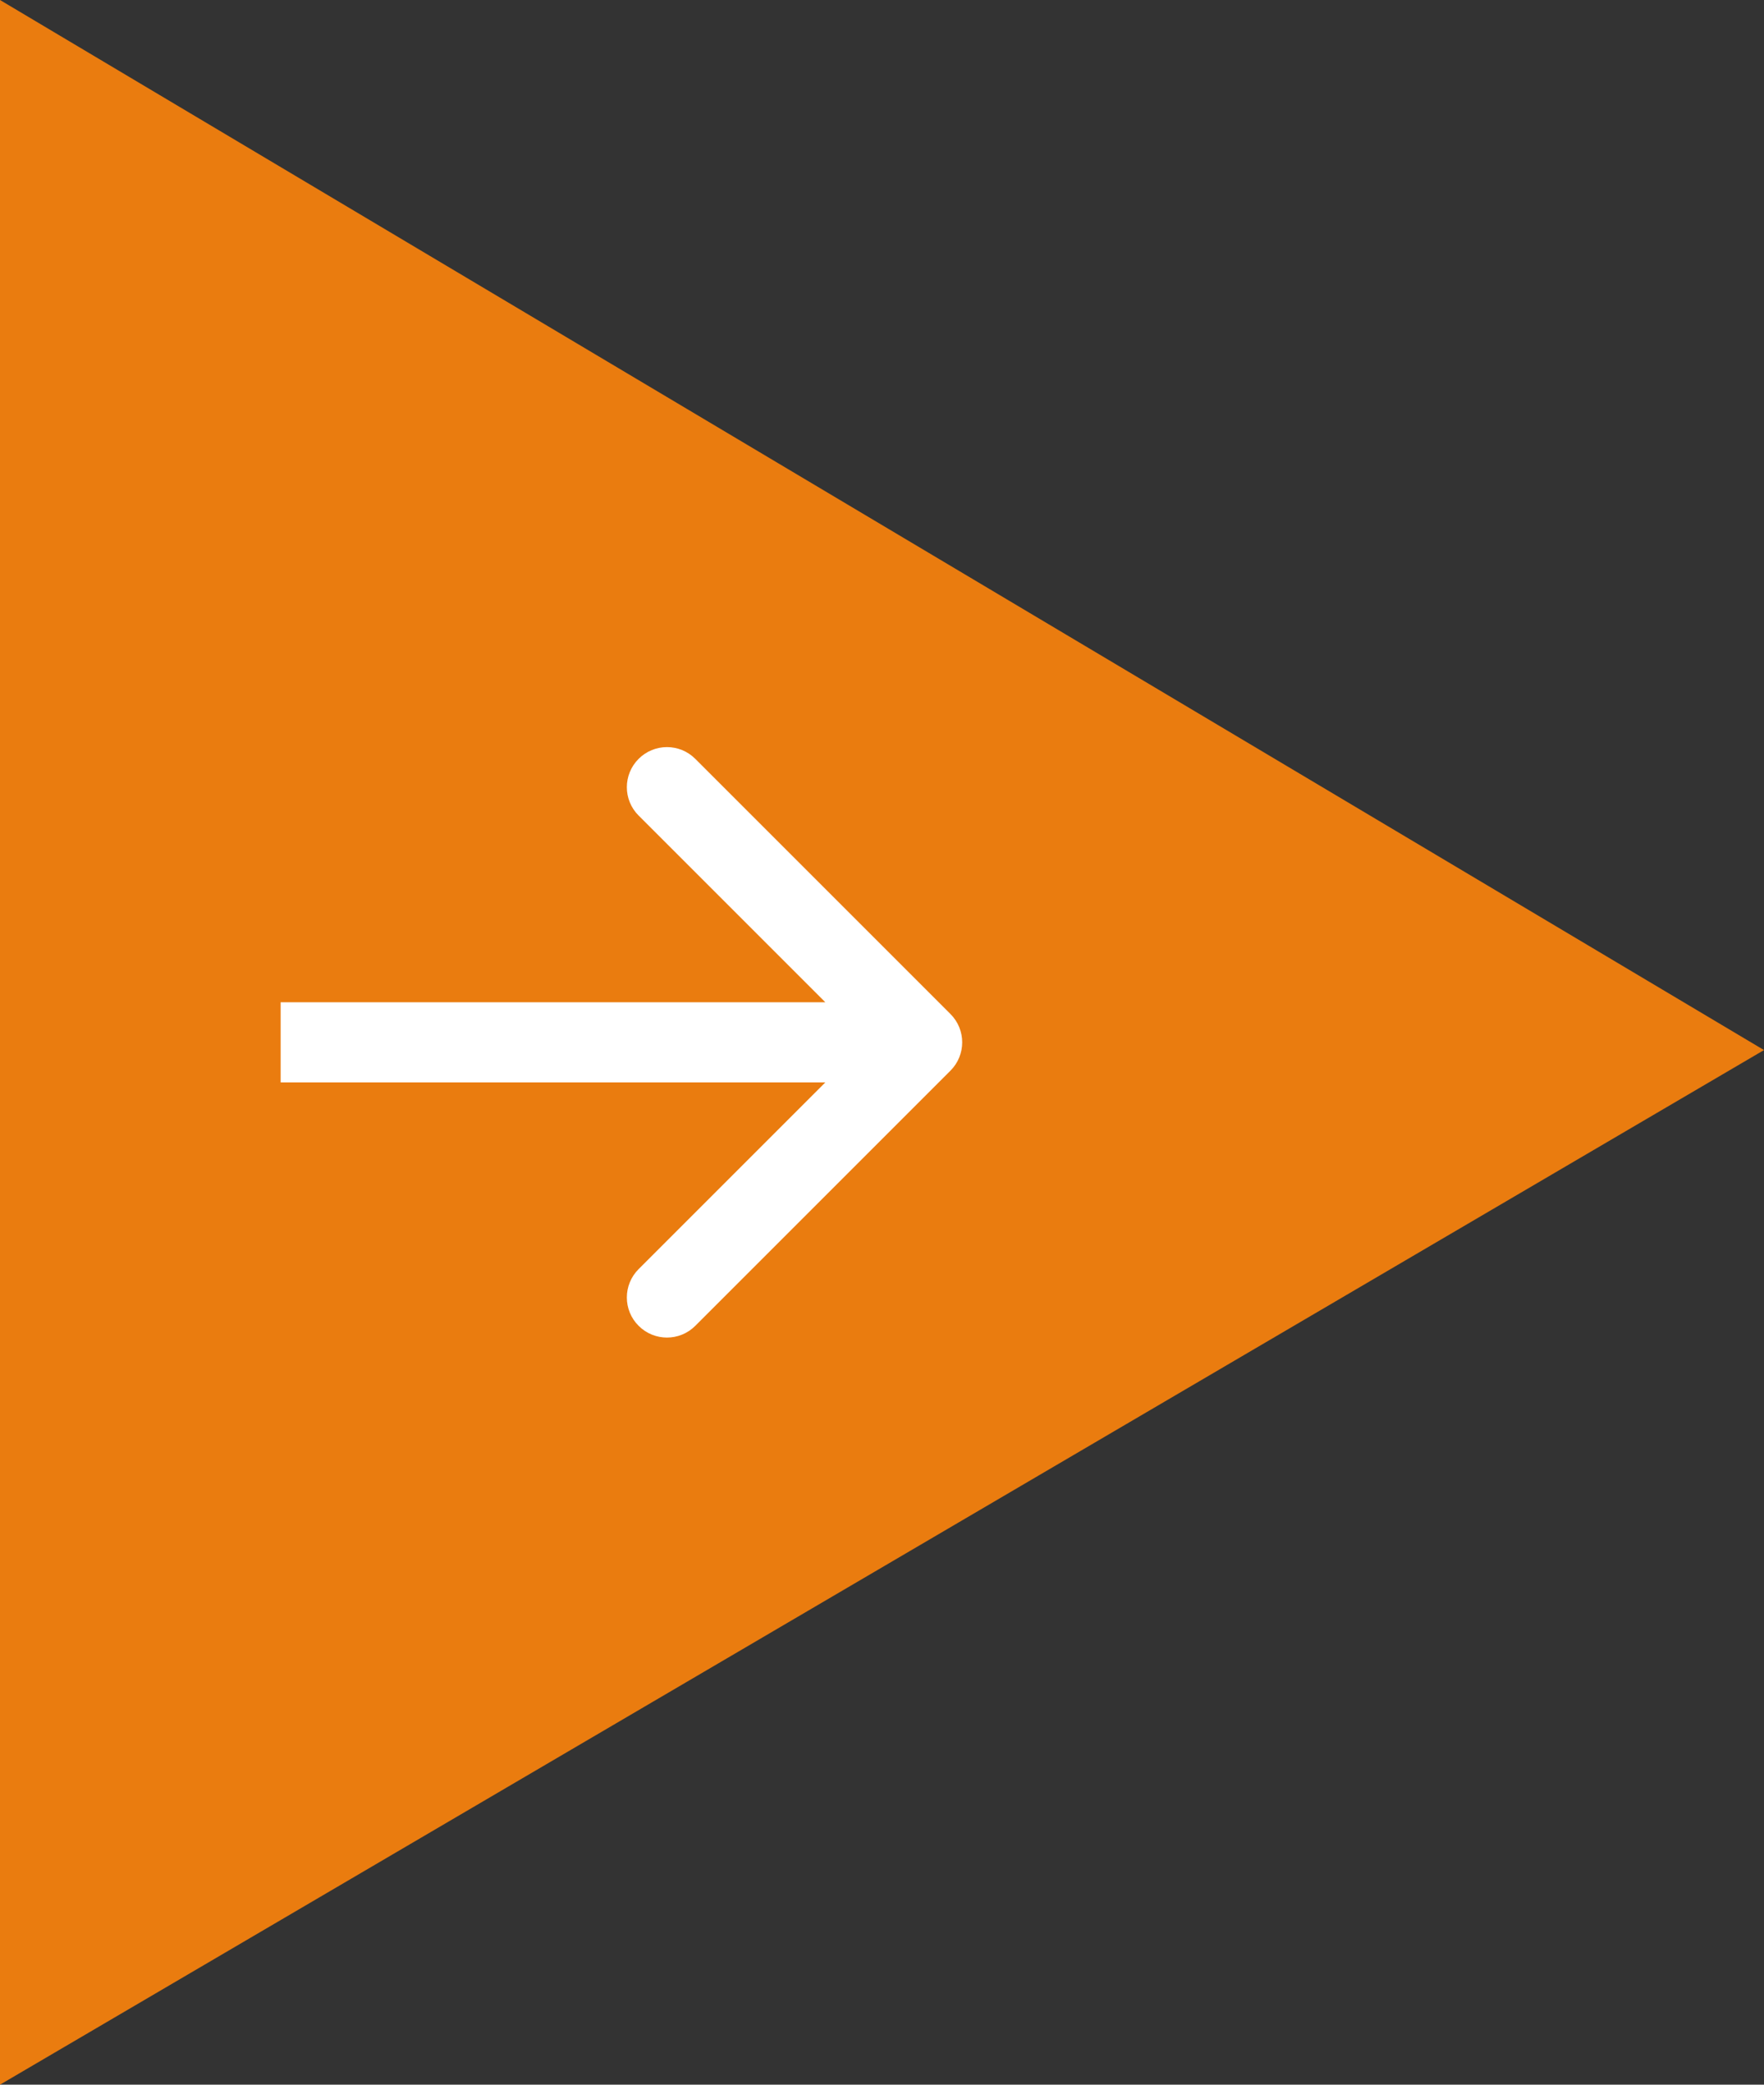 <svg xmlns="http://www.w3.org/2000/svg" width="44" height="52" viewBox="0 0 44 52" fill="none"><rect x="0" y="0" width="44" height="52" fill="#333333" stroke="none"/><path d="M0 0V52L44 26.193L0 0Z" fill="#EA7C0F"></path><path d="M23.707 26.707C24.098 26.317 24.098 25.683 23.707 25.293L17.343 18.929C16.953 18.538 16.32 18.538 15.929 18.929C15.538 19.32 15.538 19.953 15.929 20.343L21.586 26L15.929 31.657C15.538 32.047 15.538 32.681 15.929 33.071C16.32 33.462 16.953 33.462 17.343 33.071L23.707 26.707ZM7 27H23V25H7V27Z" fill="white"></path></svg>